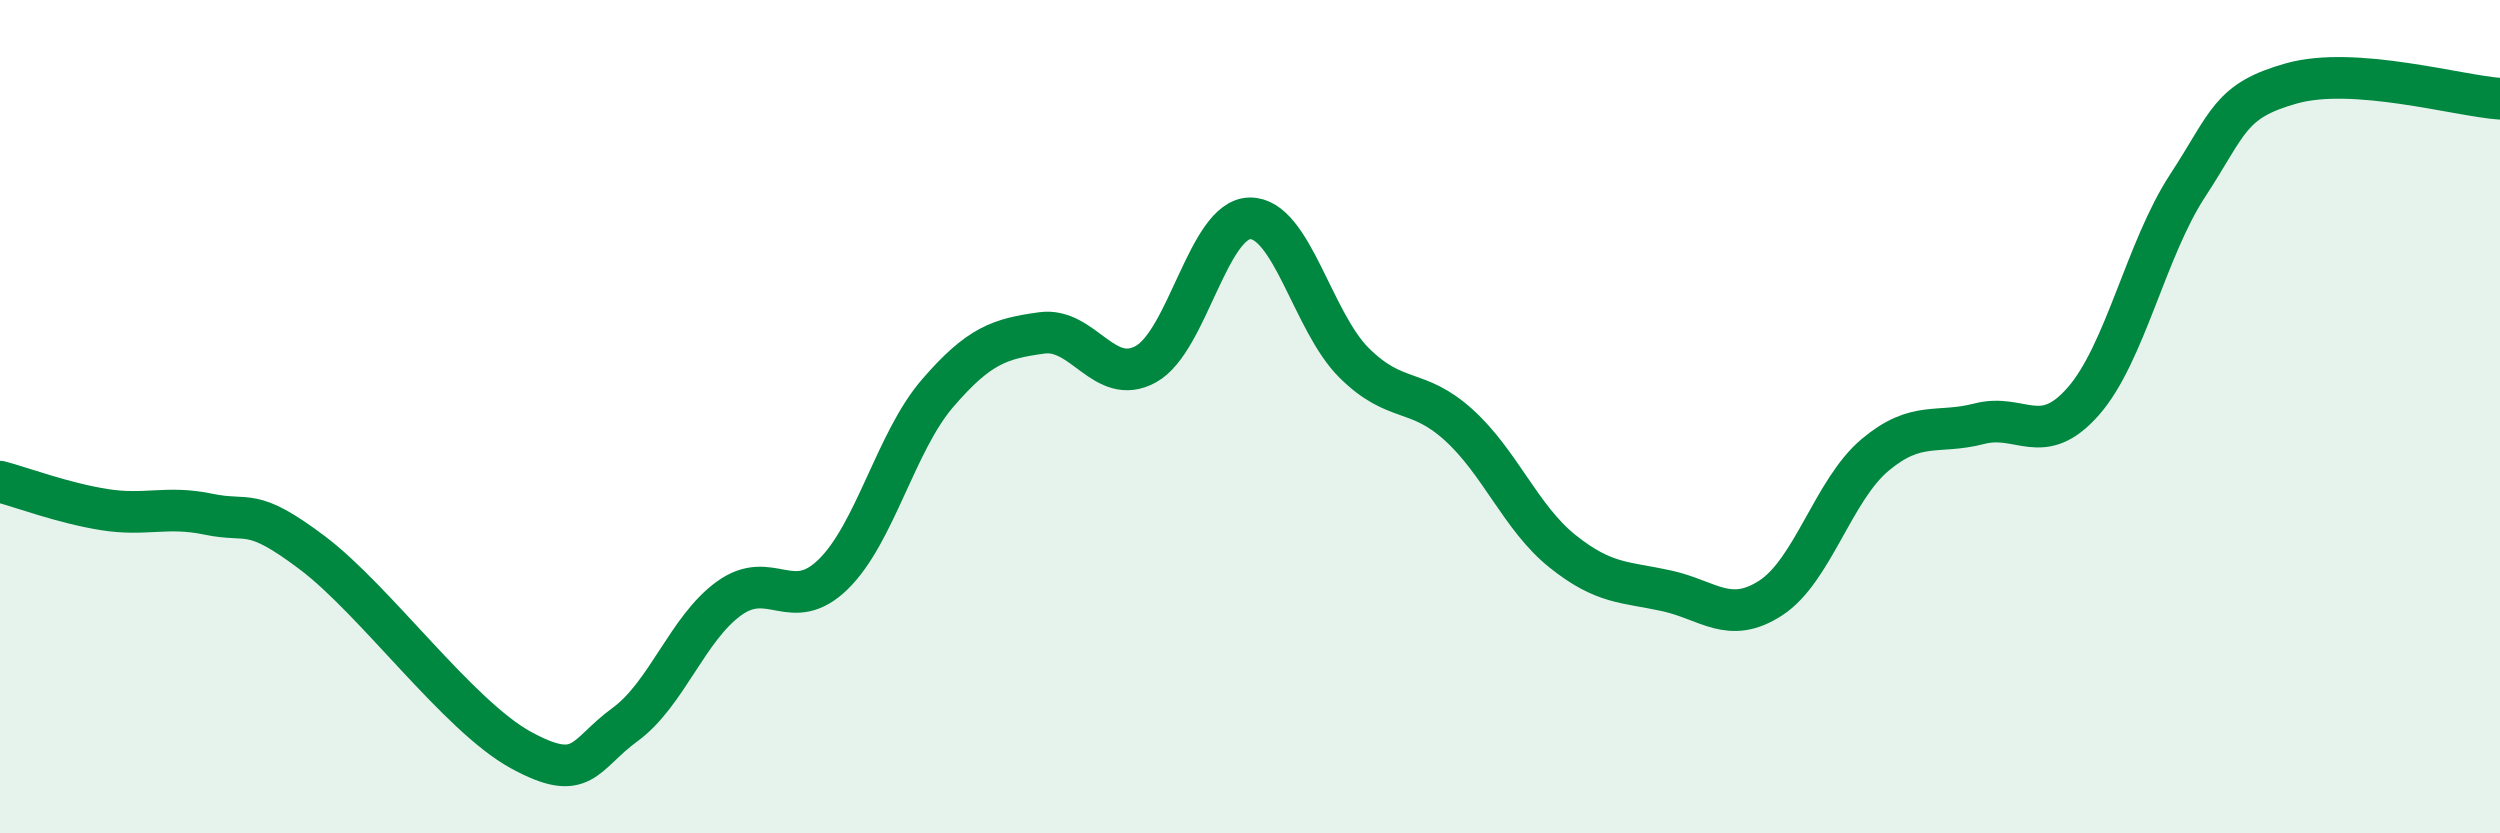 
    <svg width="60" height="20" viewBox="0 0 60 20" xmlns="http://www.w3.org/2000/svg">
      <path
        d="M 0,11.56 C 0.5,11.69 1.5,12.07 2.5,12.23 C 3.5,12.39 4,12.13 5,12.34 C 6,12.55 6,12.14 7.5,13.27 C 9,14.4 11,17.18 12.5,18 C 14,18.82 14,18.12 15,17.39 C 16,16.66 16.5,15.08 17.5,14.36 C 18.5,13.64 19,14.76 20,13.78 C 21,12.8 21.5,10.6 22.5,9.44 C 23.5,8.28 24,8.13 25,7.99 C 26,7.85 26.5,9.29 27.5,8.74 C 28.5,8.19 29,5.25 30,5.24 C 31,5.23 31.5,7.72 32.5,8.71 C 33.5,9.7 34,9.29 35,10.19 C 36,11.09 36.5,12.43 37.5,13.23 C 38.5,14.03 39,13.96 40,14.18 C 41,14.4 41.5,15 42.5,14.35 C 43.5,13.7 44,11.76 45,10.92 C 46,10.08 46.5,10.43 47.5,10.17 C 48.5,9.91 49,10.77 50,9.63 C 51,8.49 51.5,5.99 52.5,4.46 C 53.5,2.93 53.5,2.42 55,2 C 56.5,1.58 59,2.3 60,2.37L60 20L0 20Z"
        fill="#008740"
        opacity="0.1"
        stroke-linecap="round"
        stroke-linejoin="round"
      />
      <path
        d="M 0,11.56 C 0.5,11.69 1.5,12.07 2.5,12.23 C 3.5,12.39 4,12.13 5,12.34 C 6,12.55 6,12.14 7.5,13.27 C 9,14.4 11,17.18 12.5,18 C 14,18.82 14,18.12 15,17.39 C 16,16.66 16.5,15.08 17.5,14.36 C 18.5,13.64 19,14.76 20,13.78 C 21,12.8 21.5,10.6 22.5,9.44 C 23.5,8.28 24,8.13 25,7.99 C 26,7.85 26.5,9.29 27.5,8.74 C 28.5,8.19 29,5.25 30,5.24 C 31,5.23 31.5,7.72 32.5,8.71 C 33.5,9.7 34,9.29 35,10.19 C 36,11.09 36.5,12.43 37.5,13.23 C 38.5,14.03 39,13.96 40,14.18 C 41,14.4 41.5,15 42.5,14.35 C 43.5,13.7 44,11.76 45,10.92 C 46,10.08 46.5,10.43 47.5,10.17 C 48.5,9.91 49,10.77 50,9.63 C 51,8.49 51.5,5.99 52.5,4.46 C 53.5,2.93 53.5,2.42 55,2 C 56.5,1.58 59,2.3 60,2.37"
        stroke="#008740"
        stroke-width="1"
        fill="none"
        stroke-linecap="round"
        stroke-linejoin="round"
      />
    </svg>
  